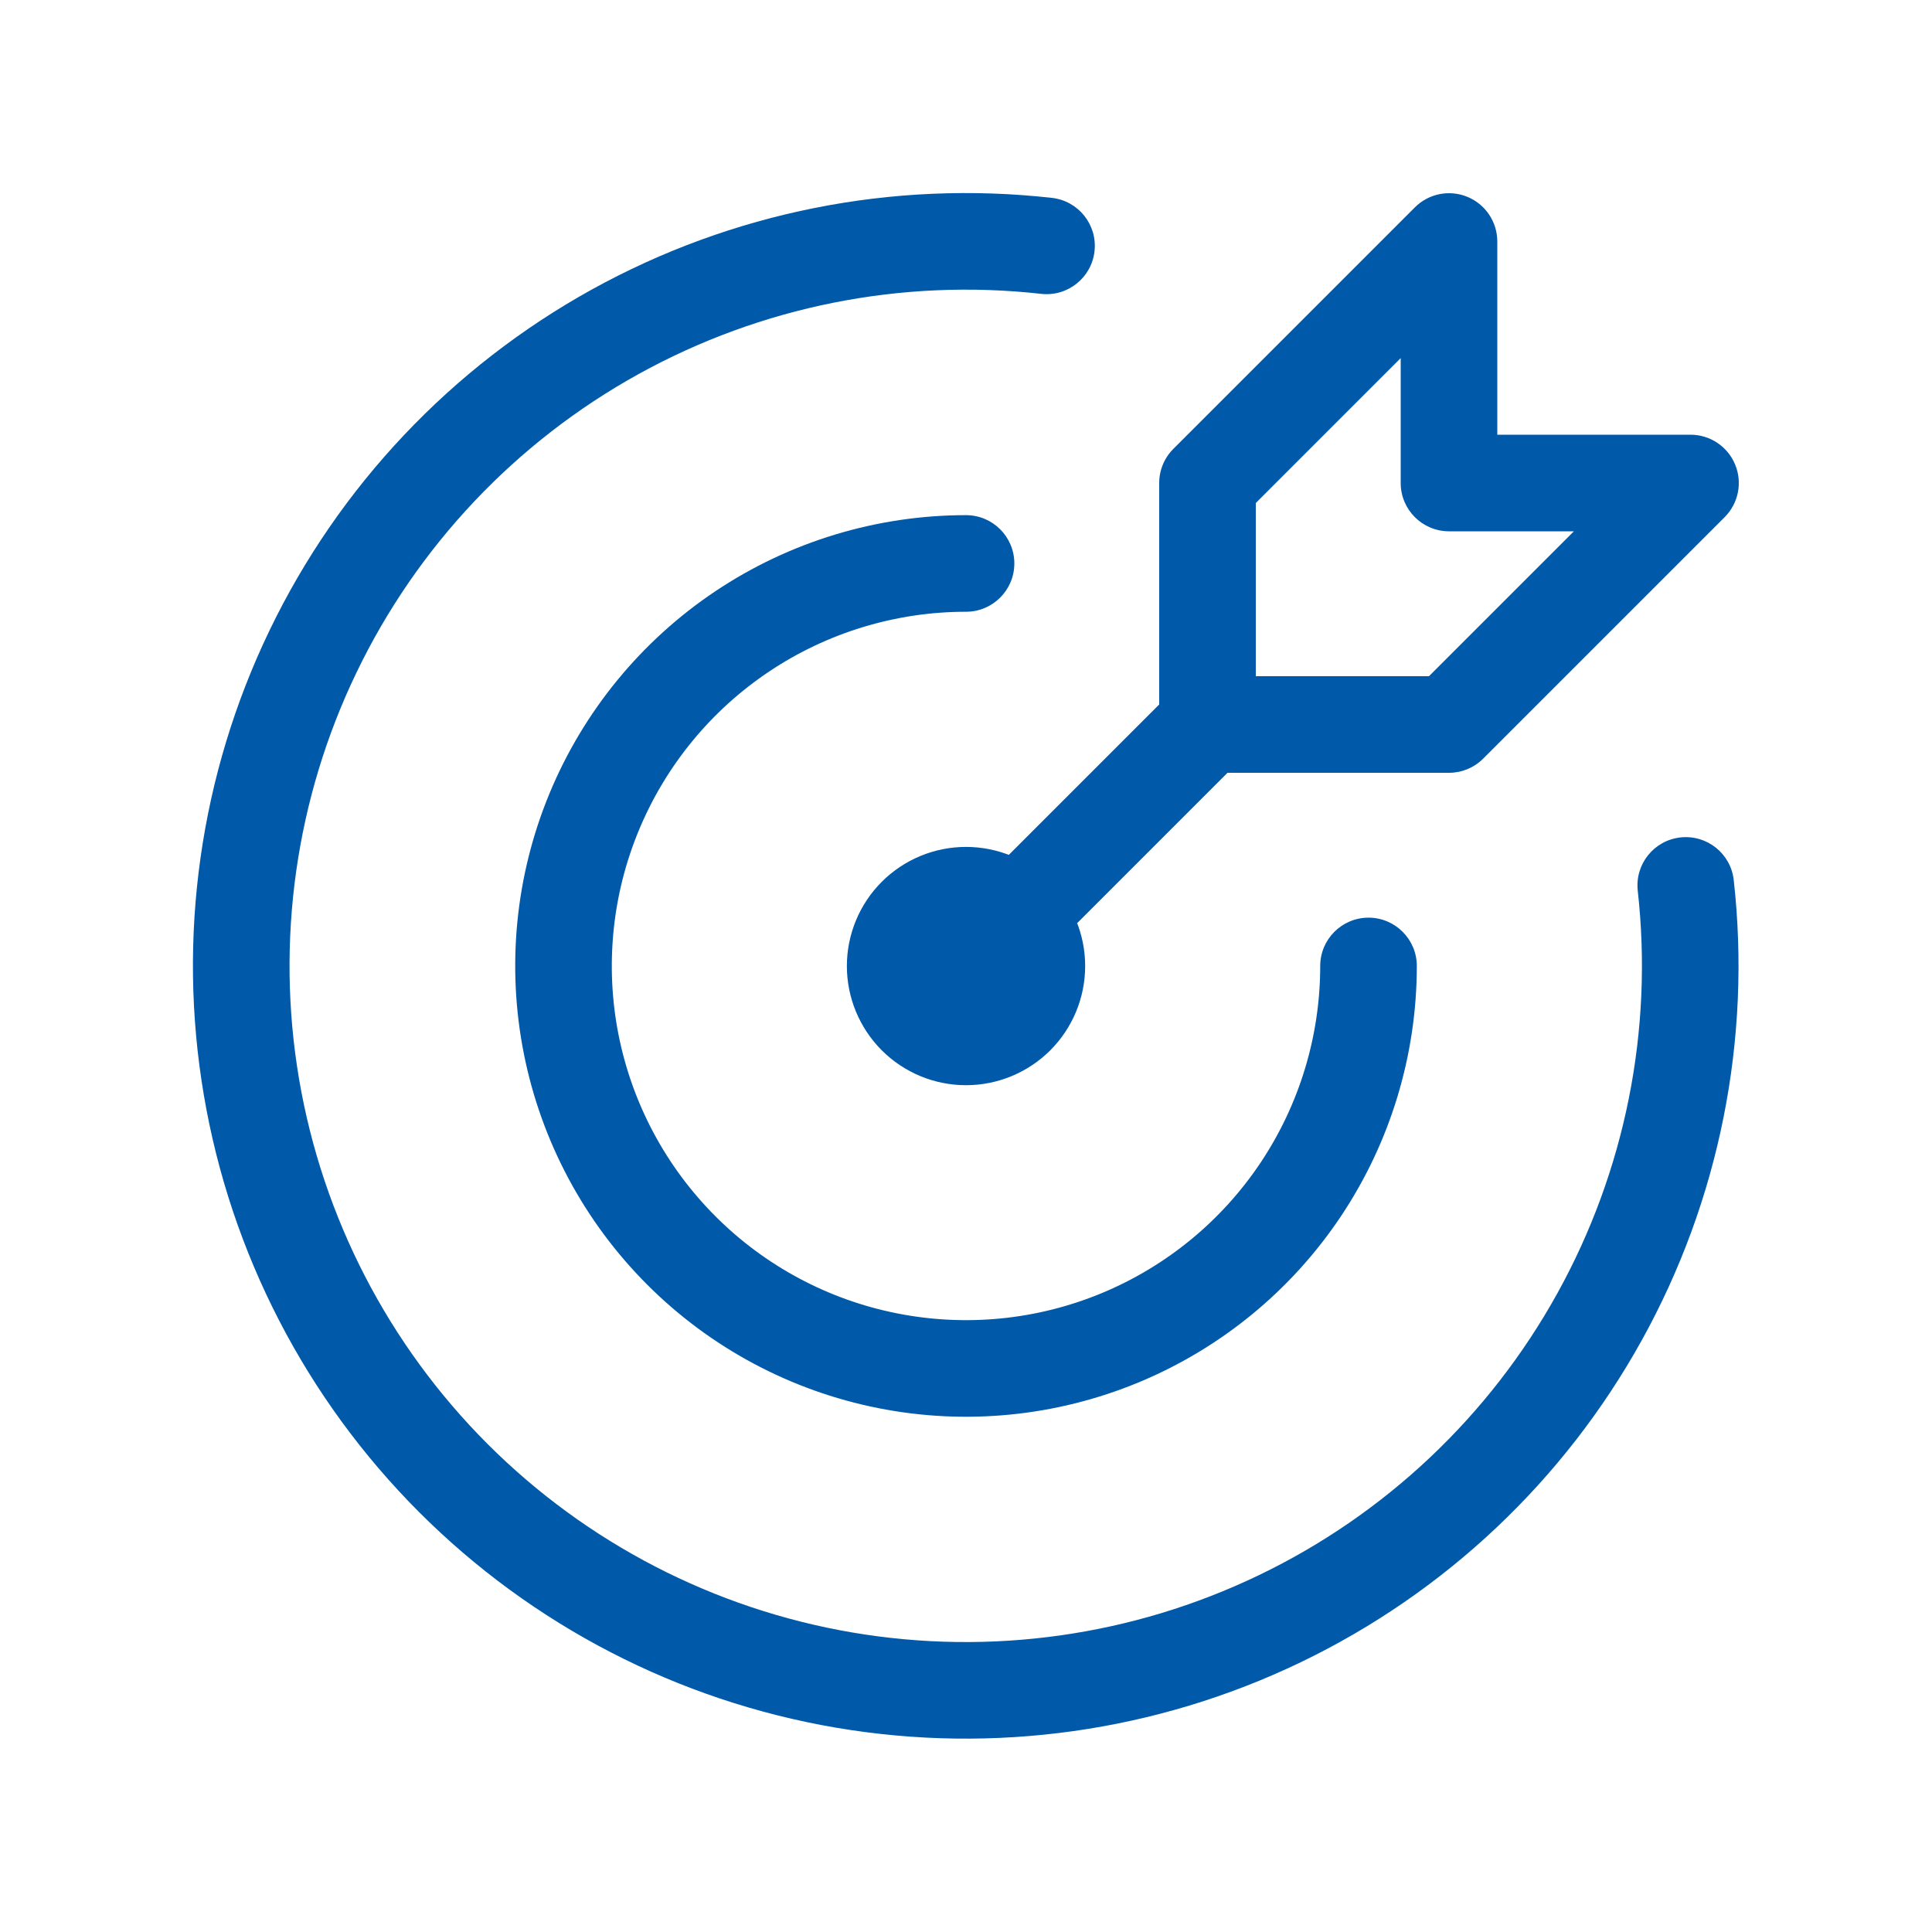 <svg width="50" height="50" viewBox="0 0 50 50" fill="none" xmlns="http://www.w3.org/2000/svg">
<path d="M26.084 25.001C26.084 24.714 25.97 24.438 25.767 24.235C25.563 24.032 25.287 23.918 25 23.918C24.713 23.918 24.438 24.032 24.234 24.235C24.031 24.438 23.917 24.714 23.917 25.001C23.917 25.288 24.031 25.564 24.234 25.768C24.437 25.971 24.713 26.085 25 26.085C25.287 26.085 25.563 25.971 25.767 25.768C25.97 25.564 26.084 25.288 26.084 25.001ZM28.084 25.001C28.084 25.819 27.759 26.603 27.181 27.182C26.602 27.76 25.818 28.085 25 28.085C24.182 28.085 23.398 27.76 22.82 27.182C22.242 26.603 21.917 25.819 21.917 25.001C21.917 24.183 22.242 23.399 22.82 22.821C23.398 22.243 24.182 21.918 25 21.918C25.818 21.918 26.602 22.243 27.181 22.821C27.759 23.399 28.084 24.183 28.084 25.001Z" fill="#005AA9"/>
<path d="M25.001 13.332C25.691 13.332 26.251 13.892 26.251 14.582C26.251 15.272 25.691 15.832 25.001 15.832C23.188 15.832 21.415 16.37 19.908 17.377C18.401 18.384 17.226 19.816 16.532 21.491C15.838 23.166 15.656 25.009 16.009 26.787C16.363 28.565 17.236 30.198 18.518 31.48C19.8 32.762 21.434 33.636 23.212 33.989C24.99 34.343 26.834 34.162 28.509 33.468C30.183 32.774 31.615 31.599 32.622 30.092C33.629 28.584 34.167 26.812 34.167 24.999C34.167 24.309 34.727 23.749 35.417 23.749C36.107 23.749 36.667 24.309 36.667 24.999C36.667 27.306 35.983 29.562 34.701 31.48C33.419 33.399 31.596 34.894 29.465 35.777C27.333 36.66 24.987 36.892 22.724 36.441C20.461 35.991 18.382 34.88 16.751 33.248C15.119 31.616 14.008 29.537 13.558 27.274C13.108 25.012 13.338 22.666 14.221 20.534C15.104 18.402 16.6 16.58 18.518 15.298C20.437 14.016 22.693 13.332 25.001 13.332Z" fill="#005AA9"/>
<path d="M15.314 7.494C18.941 5.488 23.103 4.659 27.223 5.121C27.909 5.198 28.403 5.816 28.326 6.502C28.249 7.188 27.631 7.682 26.945 7.605C23.34 7.201 19.698 7.927 16.524 9.682C13.349 11.438 10.799 14.137 9.226 17.405C7.652 20.673 7.133 24.35 7.74 27.927C8.348 31.502 10.051 34.801 12.615 37.367C15.18 39.933 18.479 41.639 22.055 42.248C25.631 42.857 29.307 42.339 32.576 40.767C35.846 39.196 38.546 36.647 40.303 33.473C42.06 30.3 42.788 26.659 42.385 23.053C42.308 22.367 42.803 21.749 43.488 21.673C44.175 21.596 44.793 22.09 44.869 22.776C45.329 26.896 44.499 31.058 42.49 34.684C40.482 38.311 37.396 41.224 33.66 43.02C29.924 44.817 25.722 45.408 21.635 44.712C17.548 44.016 13.778 42.067 10.848 39.135C7.917 36.202 5.97 32.432 5.276 28.345C4.581 24.257 5.174 20.055 6.973 16.32C8.771 12.585 11.686 9.5 15.314 7.494Z" fill="#005AA9"/>
<path d="M36.616 5.367C36.974 5.009 37.511 4.902 37.978 5.095C38.446 5.289 38.75 5.745 38.75 6.25V11.25H43.75C44.256 11.25 44.712 11.555 44.905 12.022C45.099 12.489 44.991 13.027 44.634 13.384L38.384 19.634C38.149 19.869 37.831 20 37.5 20H31.25C30.56 20 30 19.441 30 18.75V12.5C30 12.169 30.132 11.851 30.366 11.617L36.616 5.367ZM32.5 13.018V17.5H36.982L40.732 13.75H37.5C36.81 13.75 36.25 13.191 36.25 12.5V9.268L32.5 13.018Z" fill="#005AA9"/>
<path d="M30.366 17.866C30.854 17.378 31.645 17.378 32.134 17.866C32.622 18.354 32.622 19.145 32.134 19.634L25.884 25.884C25.395 26.372 24.604 26.372 24.116 25.884C23.628 25.395 23.628 24.604 24.116 24.116L30.366 17.866Z" fill="#005AA9"/>
</svg>
